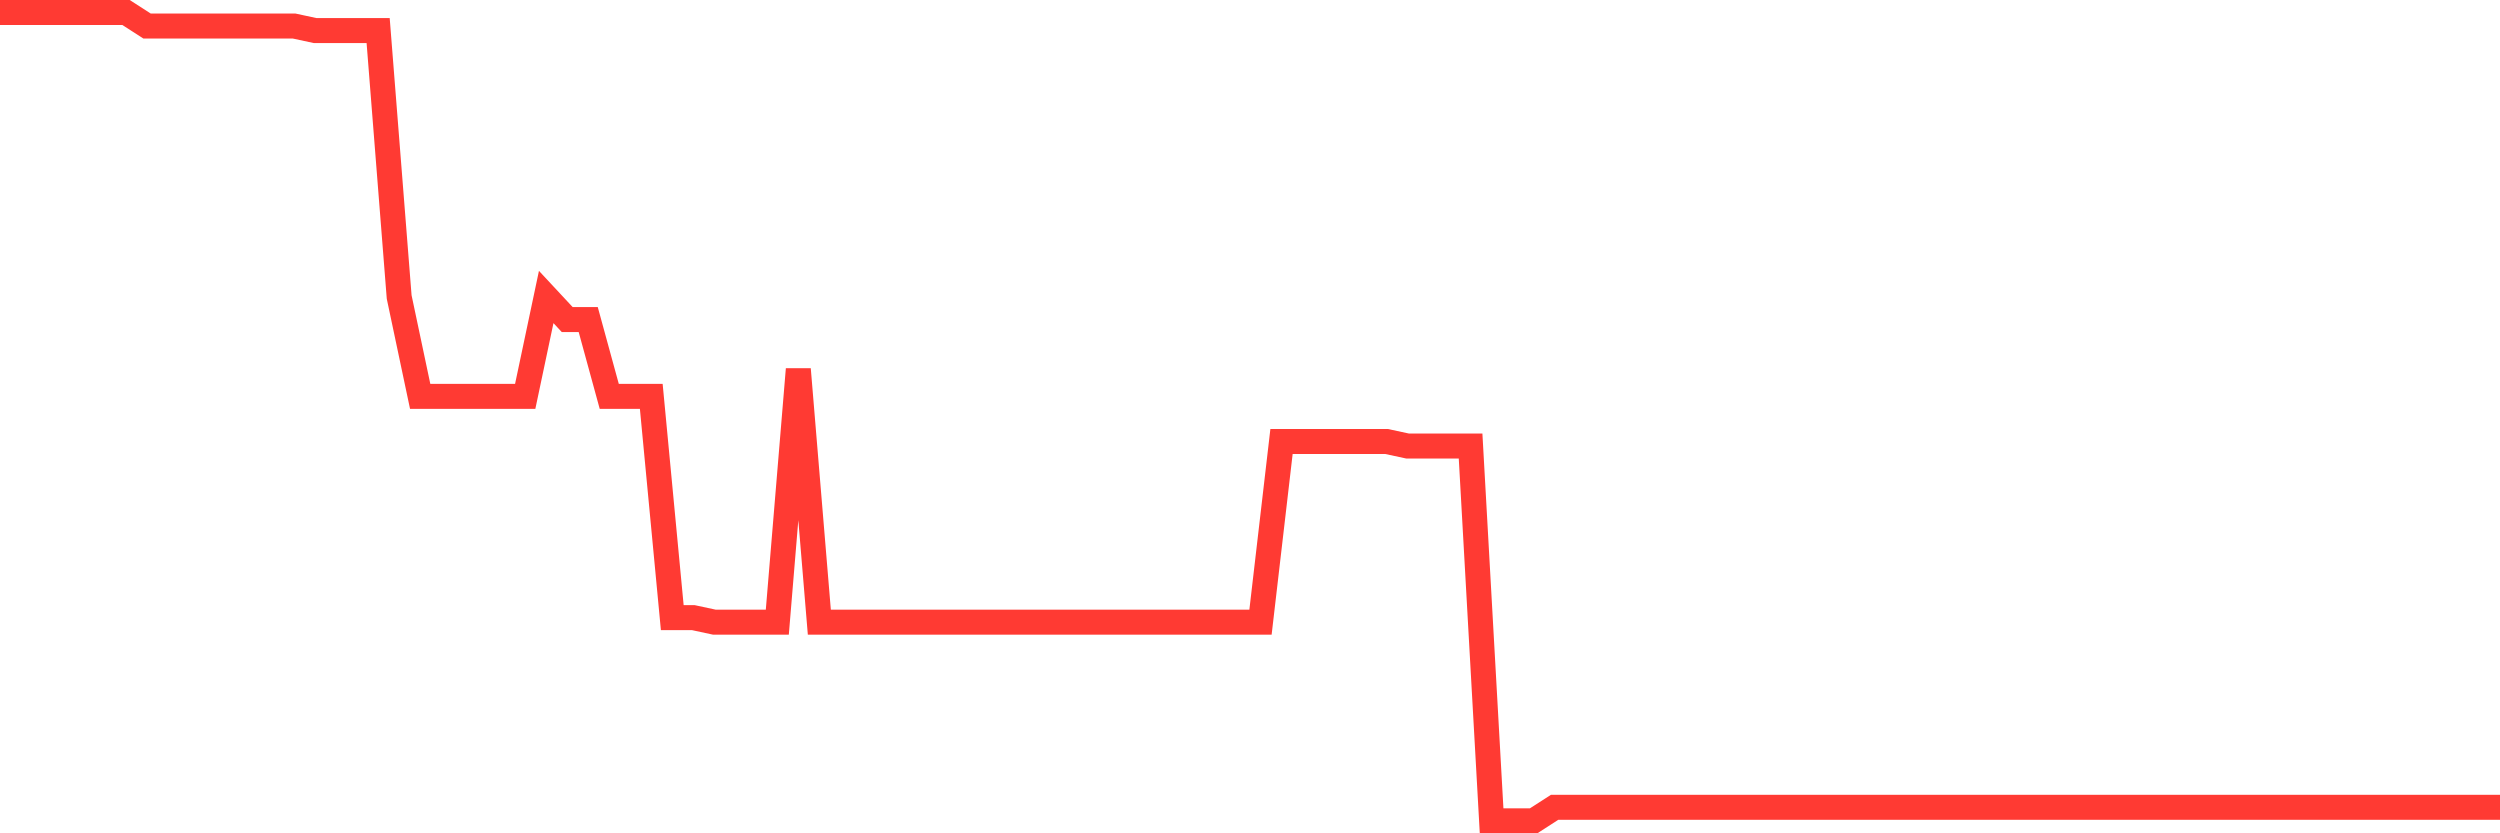 <svg
  xmlns="http://www.w3.org/2000/svg"
  xmlns:xlink="http://www.w3.org/1999/xlink"
  width="120"
  height="40"
  viewBox="0 0 120 40"
  preserveAspectRatio="none"
>
  <polyline
    points="0,0.6 1.008,0.6 2.017,0.6 3.025,0.6 4.034,0.6 5.042,0.6 6.05,0.6 7.059,1.25 8.067,1.25 9.076,1.25 10.084,1.25 11.092,1.25 12.101,1.25 13.109,1.25 14.118,1.25 15.126,1.467 16.134,1.467 17.143,1.467 18.151,1.467 19.16,14.256 20.168,19.025 21.176,19.025 22.185,19.025 23.193,19.025 24.202,19.025 25.21,19.025 26.218,14.256 27.227,15.34 28.235,15.34 29.244,19.025 30.252,19.025 31.261,19.025 32.269,29.646 33.277,29.646 34.286,29.863 35.294,29.863 36.303,29.863 37.311,29.863 38.319,17.724 39.328,29.863 40.336,29.863 41.345,29.863 42.353,29.863 43.361,29.863 44.37,29.863 45.378,29.863 46.387,29.863 47.395,29.863 48.403,29.863 49.412,29.863 50.42,29.863 51.429,29.863 52.437,29.863 53.445,29.863 54.454,29.863 55.462,29.863 56.471,29.863 57.479,29.863 58.487,29.863 59.496,29.863 60.504,29.863 61.513,21.192 62.521,21.192 63.529,21.192 64.538,21.192 65.546,21.192 66.555,21.192 67.563,21.409 68.571,21.409 69.58,21.409 70.588,21.409 71.597,39.4 72.605,39.4 73.613,39.4 74.622,38.75 75.63,38.75 76.639,38.75 77.647,38.75 78.655,38.75 79.664,38.75 80.672,38.75 81.681,38.75 82.689,38.75 83.697,38.75 84.706,38.75 85.714,38.75 86.723,38.75 87.731,38.75 88.739,38.75 89.748,38.75 90.756,38.75 91.765,38.75 92.773,38.75 93.782,38.75 94.79,38.75 95.798,38.75 96.807,38.75 97.815,38.75 98.824,38.75 99.832,38.75 100.84,38.75 101.849,38.75 102.857,38.75 103.866,38.75 104.874,38.75 105.882,38.75 106.891,38.75 107.899,38.75 108.908,38.75 109.916,38.75 110.924,38.75 111.933,38.75 112.941,38.75 113.95,38.75 114.958,38.75 115.966,38.75 116.975,38.75 117.983,38.75 118.992,38.75 120,38.75"
    fill="none"
    stroke="#ff3a33"
    stroke-width="1.2"
  >
  </polyline>
</svg>